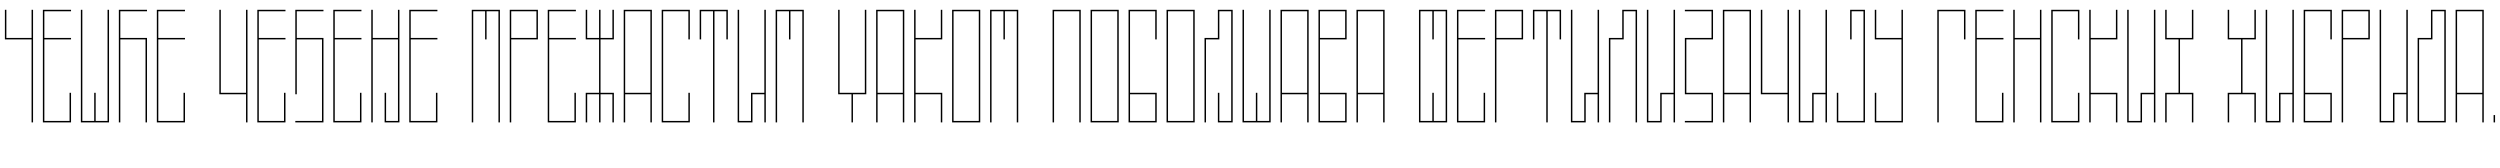 <?xml version="1.0"?>
<svg version="1.1" xmlns="http://www.w3.org/2000/svg" width="816.936px" height="55px"><path fill="#000000" d="M1.6,3.2l0.48,0l0,9.2l8.24,0l0-9.2l0.48,0l0,36.8l-0.48,0l0-27.12l-8.72,0l0-9.68z M14.012,40l0-36.8l9.2,0l0,0.48l-8.72,0l0,8.72l8.72,0l0,0.48l-8.72,0l0,26.64l8.24,0l0-9.2l0.48,0l0,9.68l-9.2,0z M31.265,30.32l0,9.2l3.88,0l0-36.32l0.48,0l0,36.8l-9.2,0l0-36.8l0.48,0l0,36.32l3.88,0l0-9.2l0.48,0z M38.837,40l0-36.8l9.2,0l0,0.48l-8.72,0l0,8.72l8.72,0l0,27.6l-0.48,0l0-27.12l-8.24,0l0,27.12l-0.48,0z M51.25,40l0-36.8l9.2,0l0,0.48l-8.72,0l0,8.72l8.72,0l0,0.48l-8.72,0l0,26.64l8.24,0l0-9.2l0.48,0l0,9.68l-9.2,0z  M80.874,3.2l0,36.8l-0.48,0l0-9.2l-8.72,0l0-27.6l0.48,0l0,27.12l8.24,0l0-27.12l0.48,0z M84.087,40l0-36.8l9.2,0l0,0.48l-8.72,0l0,8.72l8.72,0l0,0.48l-8.72,0l0,26.64l8.24,0l0-9.2l0.48,0l0,9.68l-9.2,0z M96.499,30.8l0-27.6l9.2,0l0,0.48l-8.72,0l0,8.72l8.72,0l0,27.6l-9.2,0l0-0.48l8.72,0l0-26.64l-8.24,0l0,17.92l-0.48,0z M108.912,40l0-36.8l9.2,0l0,0.48l-8.72,0l0,8.72l8.72,0l0,0.48l-8.72,0l0,26.64l8.24,0l0-9.2l0.48,0l0,9.68l-9.2,0z M125.684,40l0-9.68l0.48,0l0,9.2l3.88,0l0-26.64l-8.24,0l0,27.12l-0.48,0l0-36.8l0.48,0l0,9.2l8.24,0l0-9.2l0.48,0l0,36.8l-4.84,0z M133.736,40l0-36.8l9.2,0l0,0.48l-8.72,0l0,8.72l8.72,0l0,0.48l-8.72,0l0,26.64l8.24,0l0-9.2l0.48,0l0,9.68l-9.2,0z  M158.521,12.88l0-9.2l-3.88,0l0,36.32l-0.48,0l0-36.8l9.2,0l0,36.8l-0.48,0l0-36.32l-3.88,0l0,9.2l-0.48,0z M167.054,12.88l0,27.12l-0.48,0l0-36.8l9.2,0l0,9.68l-8.72,0z M167.054,12.4l8.24,0l0-8.72l-8.24,0l0,8.72z M178.986,40l0-36.8l9.2,0l0,0.48l-8.72,0l0,8.72l8.72,0l0,0.48l-8.72,0l0,26.64l8.24,0l0-9.2l0.48,0l0,9.68l-9.2,0z M200.598,12.88l-4.36,0l0,17.44l4.36,0l0,9.68l-0.48,0l0-9.2l-3.88,0l0,9.2l-0.48,0l0-9.2l-3.88,0l0,9.2l-0.48,0l0-9.68l4.36,0l0-17.44l-4.36,0l0-9.68l0.48,0l0,9.2l3.88,0l0-9.2l0.48,0l0,9.2l3.88,0l0-9.2l0.48,0l0,9.68z M204.291,3.68l0,26.64l8.24,0l0-26.64l-8.24,0z M213.011,40l-0.48,0l0-9.2l-8.24,0l0,9.2l-0.48,0l0-36.8l9.2,0l0,36.8z M216.703,3.68l0,35.84l8.24,0l0-9.2l0.48,0l0,9.68l-9.2,0l0-36.8l9.2,0l0,9.68l-0.48,0l0-9.2l-8.24,0z M232.996,40l0-36.32l-3.88,0l0,9.2l-0.48,0l0-9.68l9.2,0l0,9.68l-0.48,0l0-9.2l-3.88,0l0,36.32l-0.48,0z M250.248,3.2l0,36.8l-0.48,0l0-9.2l-3.88,0l0,9.2l-4.84,0l0-36.8l0.48,0l0,36.32l3.88,0l0-9.2l4.36,0l0-27.12l0.48,0z M257.82,12.88l0-9.2l-3.88,0l0,36.32l-0.48,0l0-36.8l9.2,0l0,36.8l-0.48,0l0-36.32l-3.88,0l0,9.2l-0.48,0z  M278.725,40l-0.48,0l0-9.2l-4.36,0l0-27.6l0.48,0l0,27.12l8.24,0l0-27.12l0.48,0l0,27.6l-4.36,0l0,9.2z M286.778,3.68l0,26.64l8.24,0l0-26.64l-8.24,0z M295.498,40l-0.48,0l0-9.2l-8.24,0l0,9.2l-0.48,0l0-36.8l9.2,0l0,36.8z M307.91,12.88l-8.72,0l0,17.44l8.72,0l0,9.68l-0.48,0l0-9.2l-8.24,0l0,9.2l-0.48,0l0-36.8l0.48,0l0,9.2l8.24,0l0-9.2l0.48,0l0,9.68z M311.602,3.68l0,35.84l8.24,0l0-35.84l-8.24,0z M320.322,40l-9.2,0l0-36.8l9.2,0l0,36.8z M327.895,12.88l0-9.2l-3.88,0l0,36.32l-0.48,0l0-36.8l9.2,0l0,36.8l-0.48,0l0-36.32l-3.88,0l0,9.2l-0.48,0z  M352.68,3.68l-8.24,0l0,36.32l-0.48,0l0-36.8l9.2,0l0,36.8l-0.48,0l0-36.32z M356.852,3.68l0,35.84l8.24,0l0-35.84l-8.24,0z M365.572,40l-9.2,0l0-36.8l9.2,0l0,36.8z M377.984,12.88l-0.48,0l0-9.2l-8.24,0l0,26.64l8.72,0l0,9.68l-9.2,0l0-36.8l9.2,0l0,9.68z M377.504,39.52l0-8.72l-8.24,0l0,8.72l8.24,0z M381.677,3.68l0,35.84l8.24,0l0-35.84l-8.24,0z M390.397,40l-9.2,0l0-36.8l9.2,0l0,36.8z M398.449,39.52l3.88,0l0-35.84l-3.88,0l0,9.2l-4.36,0l0,27.12l-0.48,0l0-27.6l4.36,0l0-9.2l4.84,0l0,36.8l-4.84,0l0-9.68l0.48,0l0,9.2z M410.862,30.32l0,9.2l3.88,0l0-36.32l0.48,0l0,36.8l-9.2,0l0-36.8l0.48,0l0,36.32l3.88,0l0-9.2l0.48,0z M418.914,3.68l0,26.64l8.24,0l0-26.64l-8.24,0z M427.634,40l-0.48,0l0-9.2l-8.24,0l0,9.2l-0.48,0l0-36.8l9.2,0l0,36.8z M431.326,12.88l0,17.44l8.72,0l0,9.68l-9.2,0l0-36.8l9.2,0l0,9.68l-8.72,0z M431.326,12.4l8.24,0l0-8.72l-8.24,0l0,8.72z M439.566,39.52l0-8.72l-8.24,0l0,8.72l8.24,0z M443.739,3.68l0,26.64l8.24,0l0-26.64l-8.24,0z M452.459,40l-0.48,0l0-9.2l-8.24,0l0,9.2l-0.48,0l0-36.8l9.2,0l0,36.8z  M472.884,40l-9.2,0l0-36.8l9.2,0l0,36.8z M464.164,3.68l0,35.84l3.88,0l0-9.2l0.48,0l0,9.2l3.88,0l0-35.84l-3.88,0l0,9.2l-0.48,0l0-9.2l-3.88,0z M476.096,40l0-36.8l9.2,0l0,0.48l-8.72,0l0,8.72l8.72,0l0,0.48l-8.72,0l0,26.64l8.24,0l0-9.2l0.48,0l0,9.68l-9.2,0z M488.988,12.88l0,27.12l-0.48,0l0-36.8l9.2,0l0,9.68l-8.72,0z M488.988,12.4l8.24,0l0-8.72l-8.24,0l0,8.72z M505.281,40l0-36.32l-3.88,0l0,9.2l-0.48,0l0-9.68l9.2,0l0,9.68l-0.48,0l0-9.2l-3.88,0l0,36.32l-0.48,0z M522.533,3.2l0,36.8l-0.48,0l0-9.2l-3.88,0l0,9.2l-4.84,0l0-36.8l0.48,0l0,36.32l3.88,0l0-9.2l4.36,0l0-27.12l0.48,0z M534.466,3.68l-3.88,0l0,9.2l-4.36,0l0,27.12l-0.48,0l0-27.6l4.36,0l0-9.2l4.84,0l0,36.8l-0.48,0l0-36.32z M547.358,3.2l0,36.8l-0.48,0l0-9.2l-3.88,0l0,9.2l-4.84,0l0-36.8l0.48,0l0,36.32l3.88,0l0-9.2l4.36,0l0-27.12l0.48,0z M559.29,39.52l0-8.72l-8.72,0l0-18.4l8.72,0l0-8.72l-8.72,0l0-0.48l9.2,0l0,9.68l-8.72,0l0,17.44l8.72,0l0,9.68l-9.2,0l0-0.48l8.72,0z M563.463,3.68l0,26.64l8.24,0l0-26.64l-8.24,0z M572.183,40l-0.48,0l0-9.2l-8.24,0l0,9.2l-0.48,0l0-36.8l9.2,0l0,36.8z M584.595,3.2l0,36.8l-0.48,0l0-9.2l-8.72,0l0-27.6l0.48,0l0,27.12l8.24,0l0-27.12l0.48,0z M597.008,3.2l0,36.8l-0.48,0l0-9.2l-3.88,0l0,9.2l-4.84,0l0-36.8l0.48,0l0,36.32l3.88,0l0-9.2l4.36,0l0-27.12l0.48,0z M604.58,12.88l0-9.68l4.84,0l0,36.8l-9.2,0l0-9.68l0.48,0l0,9.2l8.24,0l0-35.84l-3.88,0l0,9.2l-0.48,0z M612.632,40l0-9.68l0.48,0l0,9.2l8.24,0l0-26.64l-8.72,0l0-9.68l0.48,0l0,9.2l8.24,0l0-9.2l0.48,0l0,36.8l-9.2,0z  M641.777,12.88l0-9.2l-8.24,0l0,36.32l-0.48,0l0-36.8l9.2,0l0,9.68l-0.48,0z M645.47,40l0-36.8l9.2,0l0,0.48l-8.72,0l0,8.72l8.72,0l0,0.48l-8.72,0l0,26.64l8.24,0l0-9.2l0.48,0l0,9.68l-9.2,0z M666.602,12.88l-8.24,0l0,27.12l-0.48,0l0-36.8l0.48,0l0,9.2l8.24,0l0-9.2l0.48,0l0,36.8l-0.48,0l0-27.12z M670.774,3.68l0,35.84l8.24,0l0-9.2l0.48,0l0,9.68l-9.2,0l0-36.8l9.2,0l0,9.68l-0.48,0l0-9.2l-8.24,0z M691.907,12.88l-8.72,0l0,17.44l8.72,0l0,9.68l-0.48,0l0-9.2l-8.24,0l0,9.2l-0.48,0l0-36.8l0.48,0l0,9.2l8.24,0l0-9.2l0.48,0l0,9.68z M704.319,3.2l0,36.8l-0.48,0l0-9.2l-3.88,0l0,9.2l-4.84,0l0-36.8l0.48,0l0,36.32l3.88,0l0-9.2l4.36,0l0-27.12l0.48,0z M716.732,30.32l0,9.68l-0.48,0l0-9.2l-8.24,0l0,9.2l-0.48,0l0-9.68l4.36,0l0-17.44l-4.36,0l0-9.68l0.48,0l0,9.2l8.24,0l0-9.2l0.48,0l0,9.68l-4.36,0l0,17.44l4.36,0z  M737.156,30.32l0,9.68l-0.48,0l0-9.2l-8.24,0l0,9.2l-0.48,0l0-9.68l4.36,0l0-17.44l-4.36,0l0-9.68l0.48,0l0,9.2l8.24,0l0-9.2l0.48,0l0,9.68l-4.36,0l0,17.44l4.36,0z M749.569,3.2l0,36.8l-0.48,0l0-9.2l-3.88,0l0,9.2l-4.84,0l0-36.8l0.48,0l0,36.32l3.88,0l0-9.2l4.36,0l0-27.12l0.48,0z M761.981,12.88l-0.48,0l0-9.2l-8.24,0l0,26.64l8.72,0l0,9.68l-9.2,0l0-36.8l9.2,0l0,9.68z M761.501,39.52l0-8.72l-8.24,0l0,8.72l8.24,0z M765.674,12.88l0,27.12l-0.48,0l0-36.8l9.2,0l0,9.68l-8.72,0z M765.674,12.4l8.24,0l0-8.72l-8.24,0l0,8.72z M786.806,3.2l0,36.8l-0.48,0l0-9.2l-3.88,0l0,9.2l-4.84,0l0-36.8l0.48,0l0,36.32l3.88,0l0-9.2l4.36,0l0-27.12l0.48,0z M798.738,3.68l-3.88,0l0,9.2l-4.36,0l0,26.64l8.24,0l0-35.84z M794.378,12.4l0-9.2l4.84,0l0,36.8l-9.2,0l0-27.6l4.36,0z M802.911,3.68l0,26.64l8.24,0l0-26.64l-8.24,0z M811.631,40l-0.48,0l0-9.2l-8.24,0l0,9.2l-0.48,0l0-36.8l9.2,0l0,36.8z M815.323,37.6l0,2.4l-0.48,0l0-2.4l0.48,0z"/></svg>
